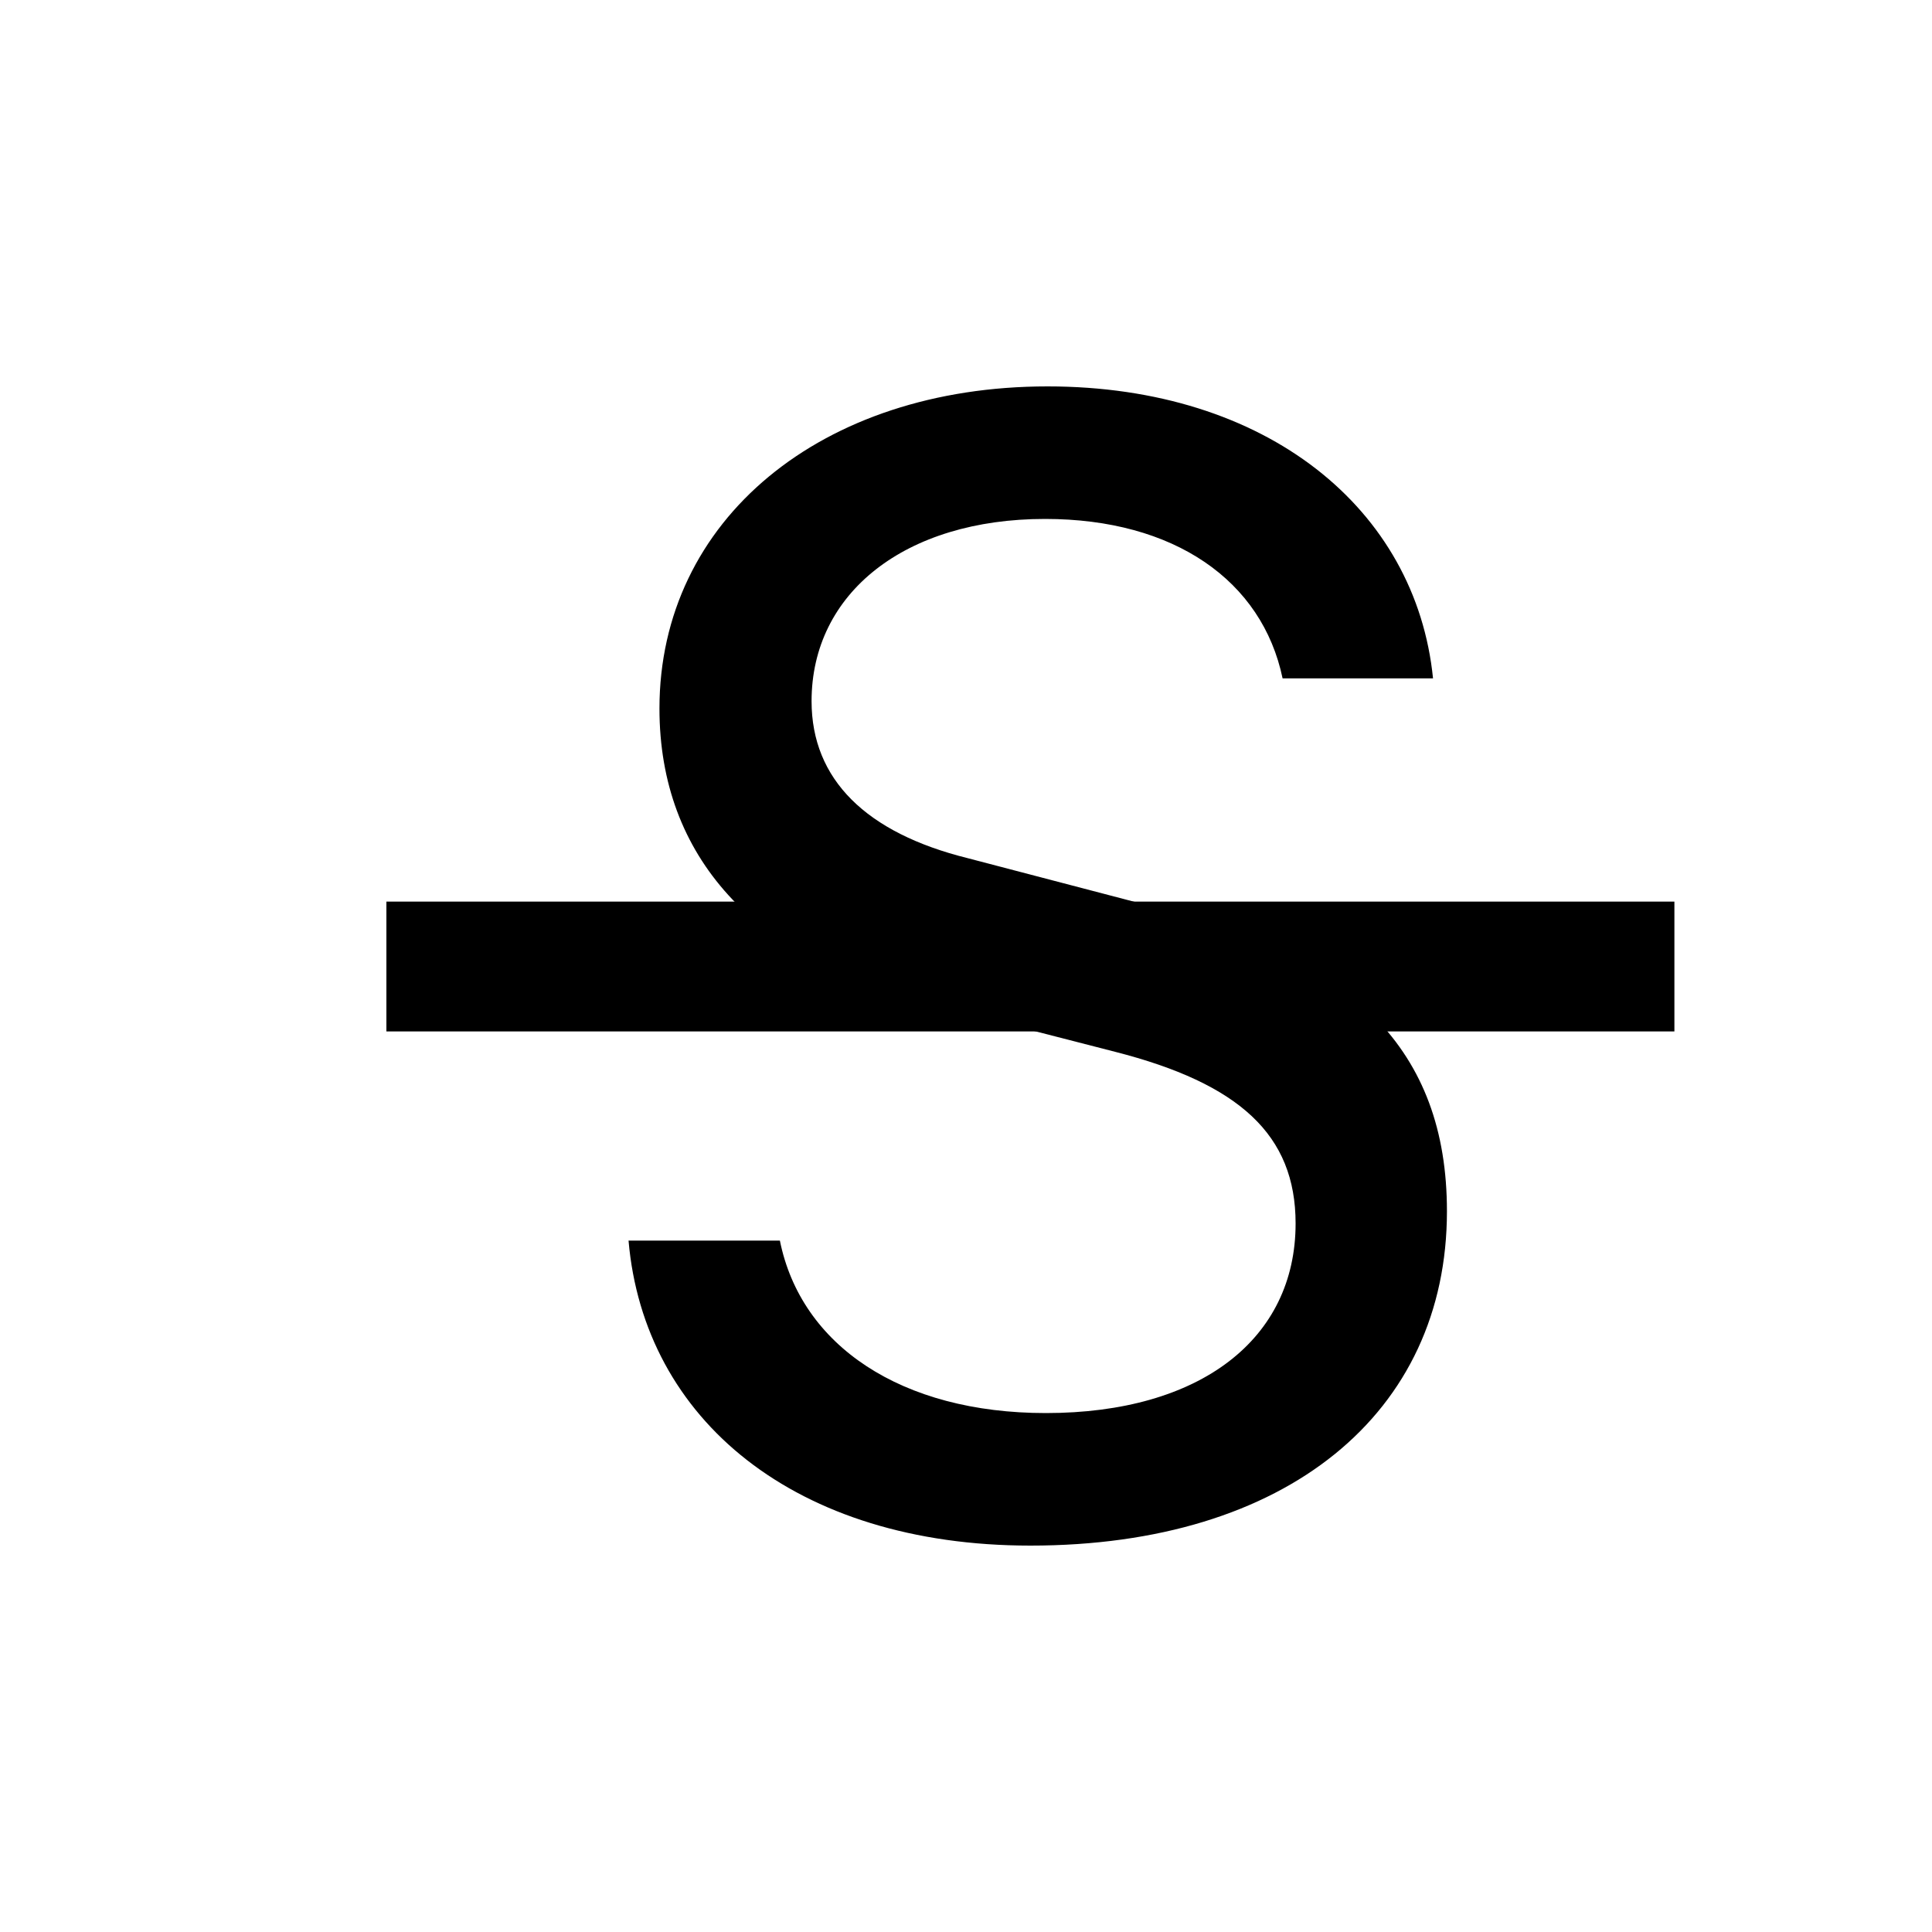 <?xml version="1.0" encoding="UTF-8"?>
<svg width="15px" height="15px" viewBox="0 0 15 15" version="1.1" xmlns="http://www.w3.org/2000/svg">
    <!-- Generator: Sketch 59.1 (86144) - https://sketch.com -->
    <title>15_text_format_strikethrough</title>
    <desc>Created with Sketch.</desc>
    <g id="15_text_format_strikethrough" stroke="none" stroke-width="1" fill="none" fill-rule="evenodd">
        <g id="S" transform="translate(3, 3)" fill="#000000" fill-rule="nonzero">
            <path d="M1.88,6.632 L3.055,6.632 C3.219,7.446 3.996,7.971 5.12,7.971 C6.32,7.971 7.059,7.396 7.059,6.499 C7.059,5.811 6.623,5.413 5.657,5.166 L4.16,4.781 C2.865,4.446 2.12,3.657 2.12,2.501 C2.12,1.036 3.377,0 5.133,0 C6.838,0 7.994,0.954 8.126,2.267 L6.958,2.267 C6.8,1.509 6.118,1.029 5.114,1.029 C4.027,1.029 3.301,1.604 3.301,2.444 C3.301,3.051 3.724,3.467 4.514,3.663 L5.985,4.048 C7.495,4.44 8.234,5.147 8.234,6.404 C8.234,7.971 6.99,9 5,9 C3.175,9 2,8.021 1.88,6.632 Z"></path>
            <polygon id="Decoration" points="-4.54747351e-13 5.008 -4.54747351e-13 4 10 4 10 5.008"></polygon>
        </g>
    </g>
</svg>
